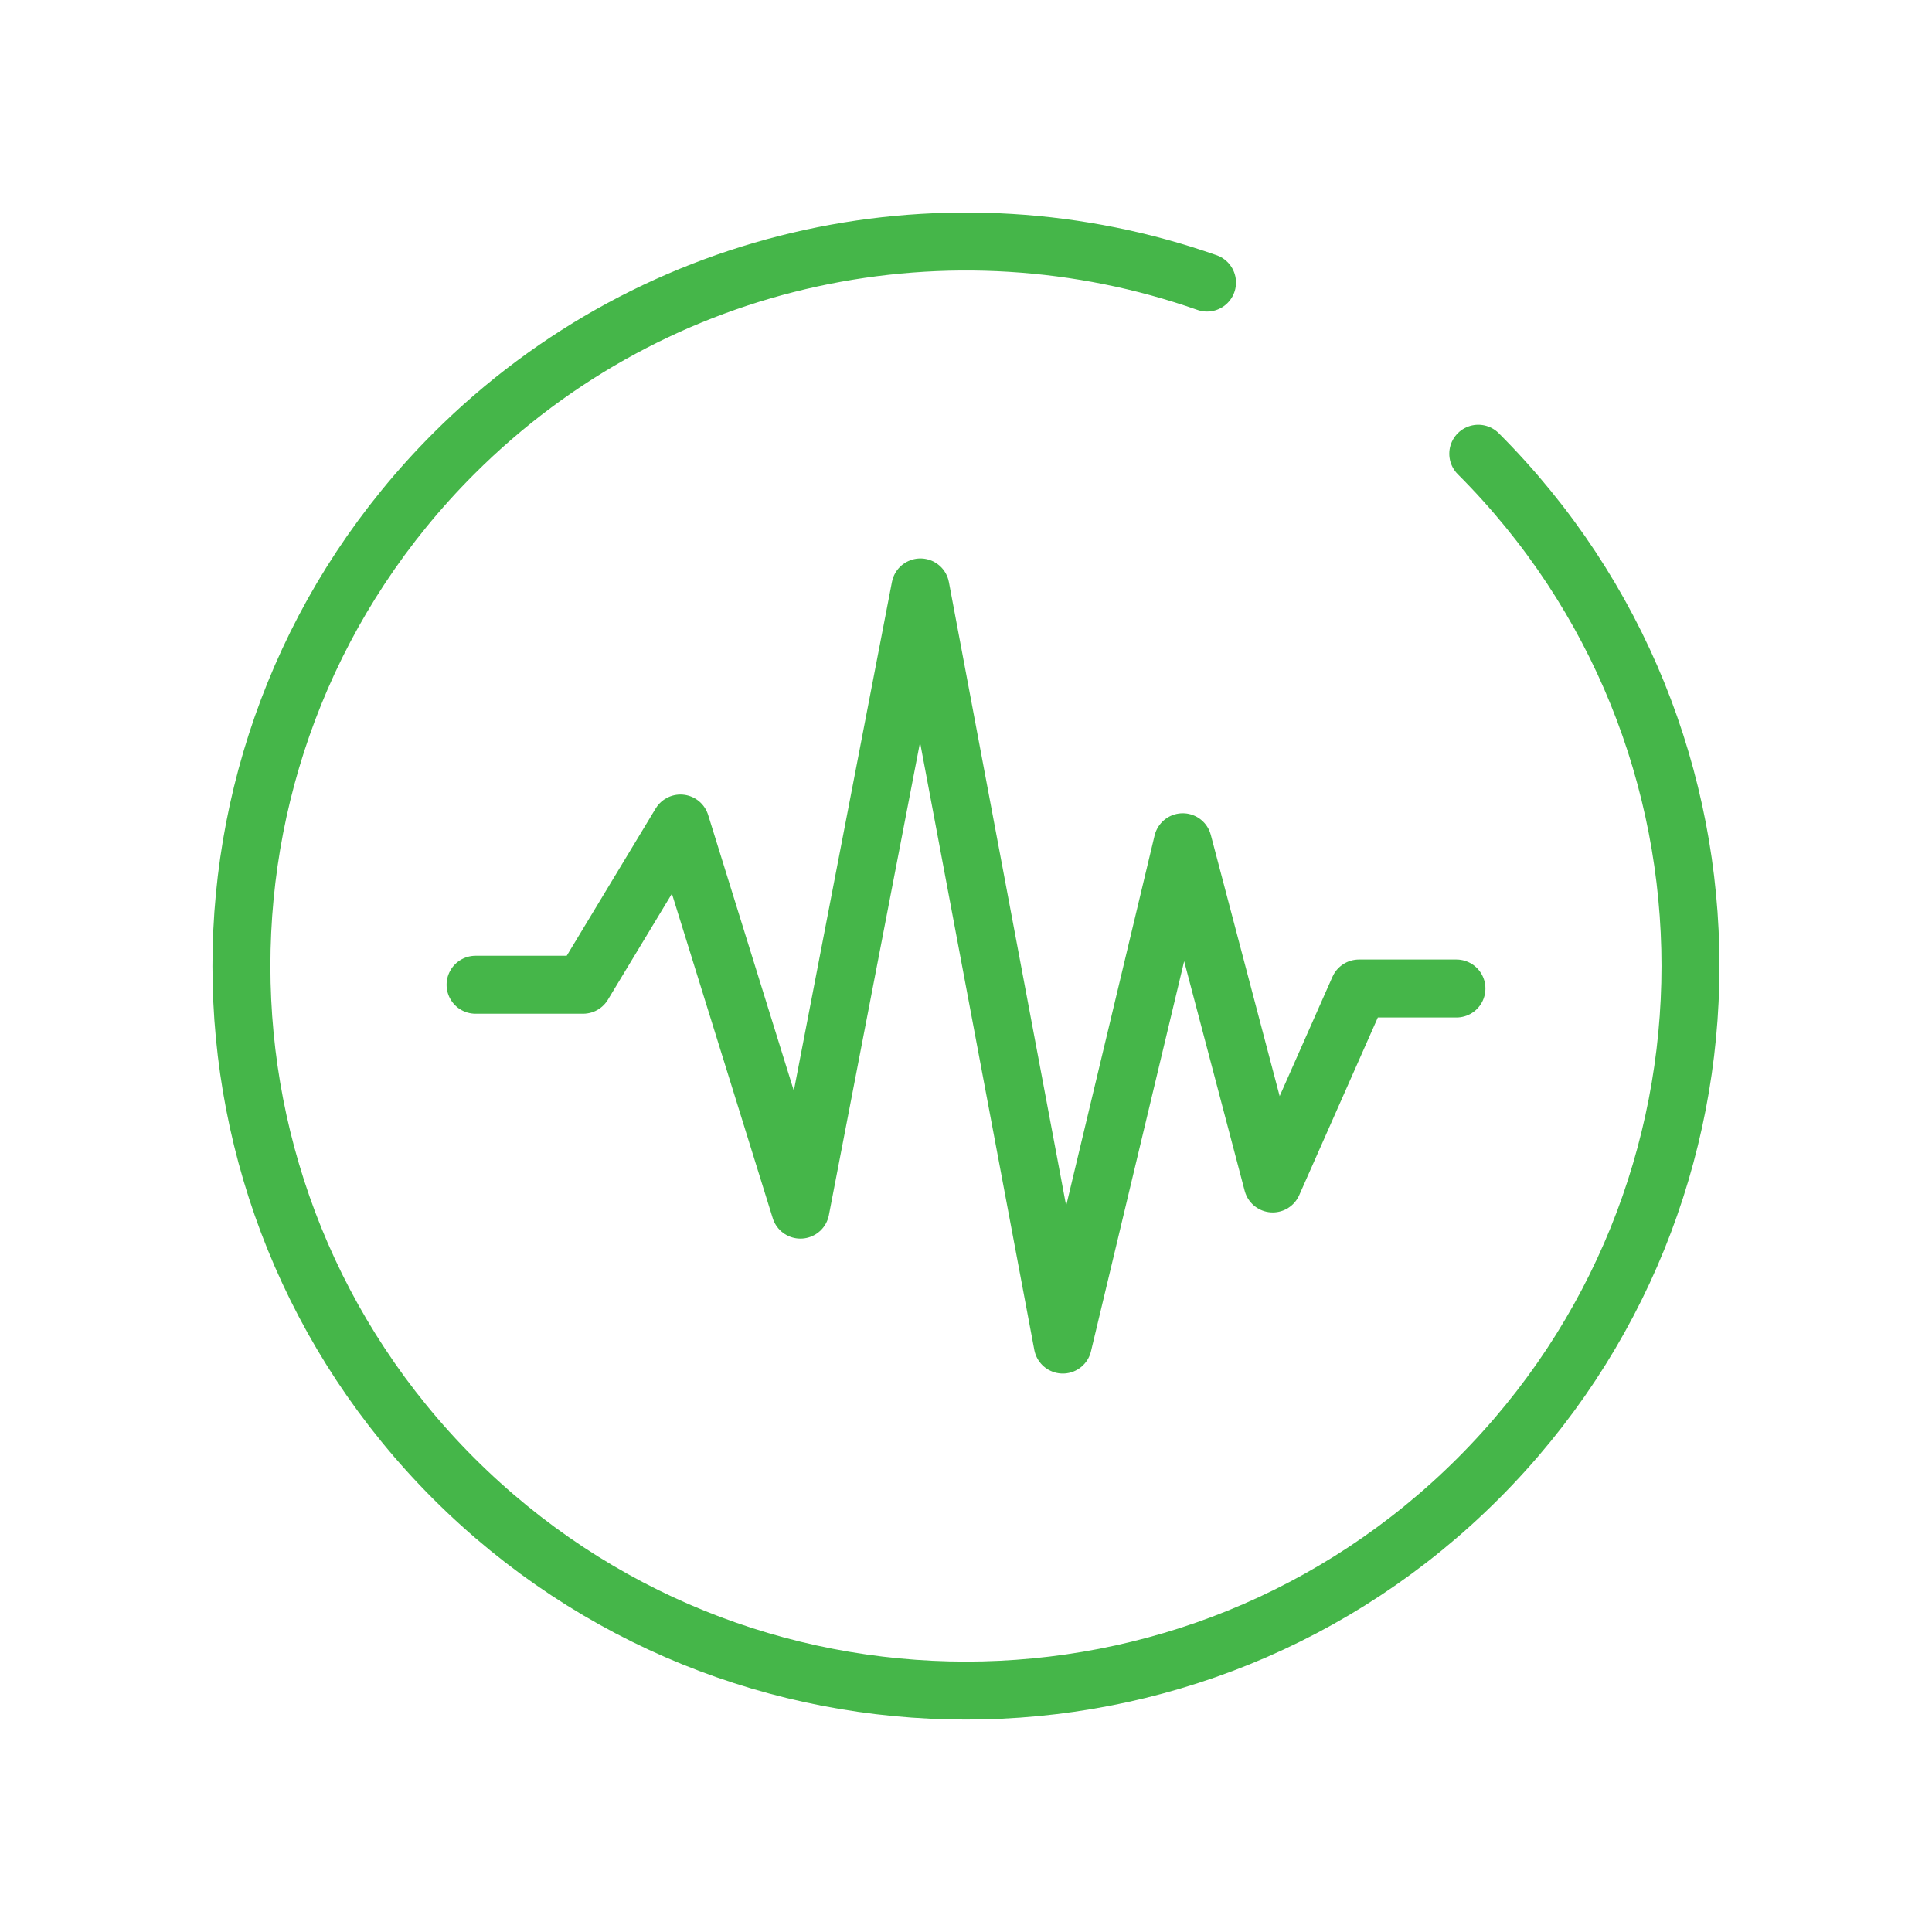 <?xml version="1.0" encoding="UTF-8"?>
<svg id="Layer_1" data-name="Layer 1" xmlns="http://www.w3.org/2000/svg" viewBox="0 0 200 200">
  <defs>
    <style>
      .cls-1 {
        fill: none;
        stroke: #45b649;
        stroke-linecap: round;
        stroke-linejoin: round;
        stroke-width: 6px;
      }
    </style>
  </defs>
  <path class="cls-1" d="m153.03,46.97c29.29,29.29,29.29,76.77,0,106.07-29.29,29.29-76.77,29.29-106.07,0-29.29-29.3-29.29-76.78,0-106.07,21.09-21.09,51.61-26.99,77.99-17.72"/>
  <polyline class="cls-1" points="49.23 101.94 60.36 101.94 70.44 85.25 82.86 125.22 95.28 60.81 110.02 139.19 122.44 87.19 131.75 122.51 140.68 102.33 150.77 102.33"/>
</svg>